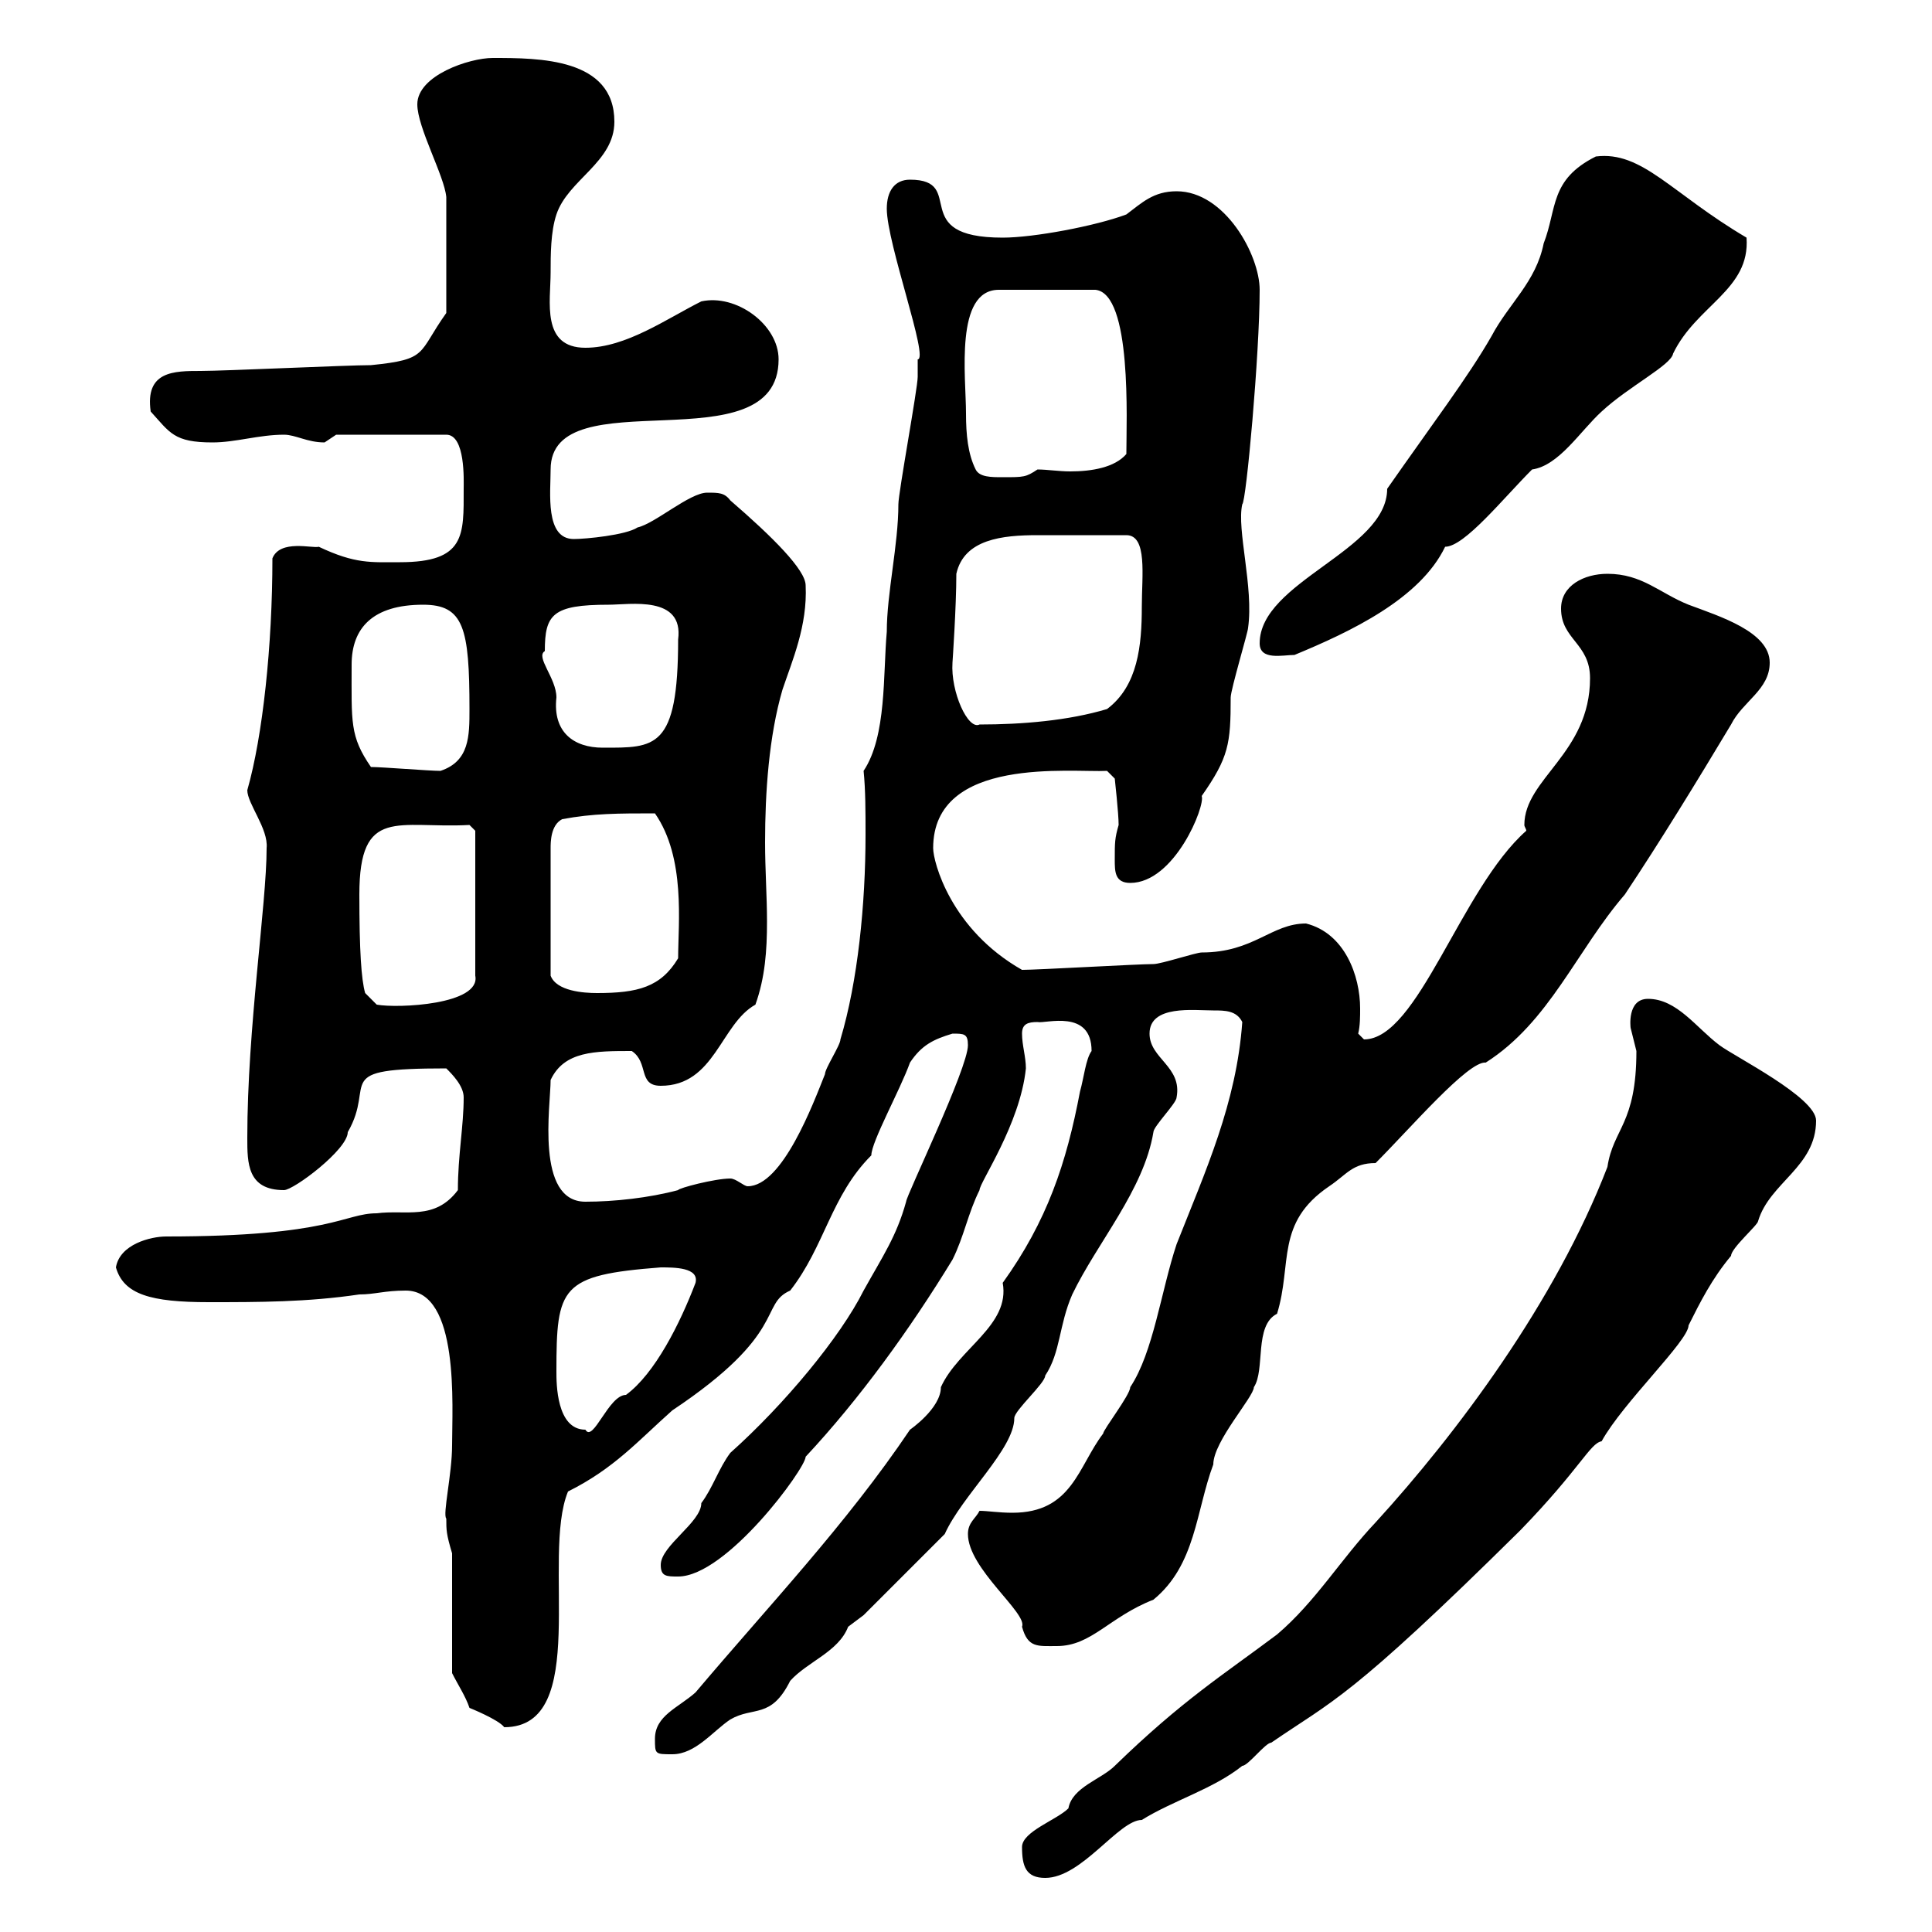 <svg xmlns="http://www.w3.org/2000/svg" xmlns:xlink="http://www.w3.org/1999/xlink" width="300" height="300"><path d="M158.70 286.80C158.70 289.80 159.30 291.60 162.30 291.60C168 291.60 173.70 282.60 177.30 282.60C182.10 279.60 188.40 277.80 192.90 274.20C193.80 274.20 196.50 270.60 197.40 270.60C207 264 209.40 264 236.10 237.60C245.40 228 246.90 224.10 248.70 223.80C252 217.80 262.20 208.20 262.20 205.80C264 202.20 265.80 198.60 268.80 195C268.80 193.80 273 190.20 273 189.60C274.80 183.60 282 181.20 282 174C282 170.40 269.40 164.10 267 162.30C263.40 159.60 260.40 155.10 255.90 155.10C252.60 155.10 253.20 159.60 253.20 159.60C253.20 159.60 254.10 163.20 254.10 163.20C254.10 174.60 250.50 175.20 249.60 181.20C241.50 202.20 226.20 222.60 213.60 236.40C208.20 242.10 204.30 248.70 198.30 253.80C189.90 260.10 183.60 264 173.10 274.20C171 276.30 166.50 277.50 165.90 280.80C164.10 282.60 158.70 284.40 158.70 286.80ZM101.70 270C101.70 272.40 101.70 272.40 104.40 272.40C108 272.40 110.70 268.80 113.40 267C117 264.90 119.70 267 122.70 261C125.40 258 130.20 256.50 131.70 252.60C131.70 252.60 134.10 250.80 134.10 250.80C135.90 249 144.90 240 146.70 238.20C149.40 232.20 157.50 225 157.50 220.20C157.50 219 162.30 214.80 162.30 213.60C164.70 210 164.40 205.80 166.50 201C170.40 192.90 177.60 184.80 179.10 175.80C179.10 174.90 182.70 171.30 182.70 170.40C183.60 165.60 178.50 164.40 178.50 160.50C178.50 156 185.40 156.90 188.40 156.90C190.20 156.90 192 156.90 192.90 158.70C192 171.30 187.20 181.80 182.70 193.20C180.30 200.40 179.10 210 175.50 215.40C175.50 216.60 171.30 222 171.30 222.60C167.40 227.70 166.50 234.90 157.20 234.90C155.10 234.90 153.30 234.60 152.10 234.60C151.50 235.80 150.30 236.40 150.30 238.20C150.30 243.60 159.60 250.50 158.70 252.60C159.60 255.90 161.10 255.60 164.10 255.60C169.50 255.60 172.20 251.10 179.10 248.40C185.70 243 185.70 234.60 188.40 227.40C188.40 223.80 194.70 216.90 194.70 215.40C196.50 212.70 194.70 205.80 198.30 204C200.70 196.20 198 189.90 206.40 184.20C209.10 182.40 210 180.60 213.60 180.60C219 175.20 228 164.70 230.70 165C240.60 158.70 244.80 147.60 252.30 138.90C257.70 130.80 263.40 121.50 268.80 112.50C270.60 108.90 274.80 107.10 274.80 102.90C274.80 98.10 267 95.70 262.20 93.90C257.70 92.10 255 89.10 249.60 89.10C246 89.10 242.40 90.90 242.40 94.50C242.40 99.30 246.90 99.90 246.90 105.30C246.90 117 236.70 120.90 236.70 128.10C236.70 128.40 237 128.70 237 129C226.80 138 220.20 161.40 211.80 161.40C211.80 161.40 210.90 160.50 210.90 160.50C211.20 159.30 211.20 157.80 211.20 156.60C211.20 151.50 208.80 144.90 202.80 143.40C197.40 143.40 194.70 147.90 186.60 147.90C185.70 147.90 180.30 149.70 179.10 149.70C176.70 149.70 161.10 150.60 158.70 150.60C147.60 144.30 144.90 133.80 144.90 131.70C144.90 117.30 166.50 120 171.90 119.70L173.10 120.90C173.10 120.90 173.70 126.30 173.70 128.10C173.10 130.20 173.10 130.80 173.10 133.50C173.10 135.30 173.10 137.10 175.50 137.10C182.40 137.10 187.20 125.10 186.60 123.60C190.80 117.60 191.10 115.50 191.10 108.30C191.10 107.10 193.80 98.10 193.80 97.50C194.70 91.20 192 82.20 192.90 78.30C193.50 78 195.60 54.90 195.60 45C195.60 39.60 190.20 29.70 182.70 29.70C179.10 29.70 177.30 31.50 174.90 33.30C170.10 35.10 160.50 36.90 155.70 36.90C140.70 36.90 150.30 27.90 141.30 27.90C138.90 27.90 137.70 29.70 137.70 32.40C137.70 37.80 144.30 55.80 142.50 55.80C142.50 56.70 142.50 58.50 142.50 58.50C142.50 60.30 139.50 76.50 139.50 78.30C139.50 84.60 137.70 92.10 137.70 98.10C137.10 104.70 137.70 114.30 134.10 119.70C134.40 122.70 134.40 126 134.40 129.60C134.40 140.40 133.20 152.40 130.50 161.40C130.50 162.30 128.10 165.90 128.10 166.80C126.30 171.30 121.50 184.20 116.10 184.20C115.50 184.20 114.30 183 113.40 183C111 183 105.30 184.50 105.30 184.80C100.80 186 95.40 186.60 90.90 186.60C83.10 186.60 85.50 171.60 85.50 167.70C87.60 163.20 92.40 163.20 98.10 163.20C100.80 165 99 168.60 102.60 168.60C111 168.60 111.90 159 117.30 156C118.80 151.80 119.10 147.60 119.10 143.10C119.10 139.20 118.80 135 118.80 130.80C118.80 123 119.40 114.30 121.50 107.10C123 102.60 125.40 97.20 125.10 90.90C125.10 88.50 120 83.40 113.40 77.70C112.50 76.50 111.60 76.50 109.80 76.50C107.10 76.50 101.70 81.30 99 81.90C97.20 83.10 90.90 83.70 89.10 83.70C84.60 83.70 85.50 76.50 85.50 72.90C85.50 58.50 120.90 72.60 120.90 55.80C120.90 50.40 114.30 45.60 108.90 46.80C103.50 49.50 97.20 54 90.90 54C84 54 85.50 46.80 85.50 42.30C85.50 39.60 85.50 36 86.40 33.30C88.20 27.90 95.40 25.20 95.40 18.90C95.40 9 83.70 9 76.50 9C72.90 9 64.80 11.70 64.80 16.20C64.80 19.80 69 27.30 69.30 30.60L69.30 48.60C64.80 54.90 66.60 55.80 57.60 56.70C54 56.70 34.80 57.60 31.20 57.60C27 57.60 22.50 57.60 23.40 63.90C26.40 67.20 27 68.70 33 68.70C36.60 68.70 40.20 67.50 44.10 67.50C45.90 67.50 47.70 68.70 50.40 68.70C50.40 68.70 52.20 67.50 52.20 67.50L69.30 67.50C72.30 67.50 72 74.70 72 75.90C72 83.10 72.30 87.30 62.10 87.30C57.60 87.30 55.20 87.60 49.50 84.90C48.60 85.20 43.50 83.70 42.30 86.70C42.30 100.20 40.80 114.30 38.40 122.70C38.40 124.80 41.70 128.70 41.40 131.70C41.40 140.40 38.40 159.60 38.40 176.70C38.40 180.60 38.40 184.80 44.10 184.80C45.60 184.80 54 178.50 54 175.80C58.50 168 51 165.90 69.30 165.90C70.20 166.80 72 168.60 72 170.40C72 174.90 71.10 179.40 71.10 184.80C67.50 189.60 63 187.80 58.50 188.40C53.40 188.40 51.60 192 25.80 192C23.40 192 18.60 193.20 18 196.80C19.20 201 23.40 202.20 32.40 202.20C40.20 202.20 47.70 202.20 55.80 201C58.20 201 59.70 200.40 63 200.40C71.40 200.40 70.20 218.40 70.20 224.40C70.20 228.90 68.70 235.20 69.30 235.80C69.30 237.60 69.30 238.20 70.20 241.20L70.20 259.80C71.10 261.60 72.30 263.40 72.90 265.20C72.90 265.20 77.40 267 78.30 268.20C91.80 268.20 84 241.80 88.20 231.60C95.40 228 99 223.80 104.40 219C122.40 207 117.90 202.50 122.70 200.40C128.10 193.50 129 185.70 135.30 179.40C135.30 177.30 139.80 169.20 141.30 165C143.10 162.30 144.90 161.40 147.90 160.50C149.70 160.50 150.30 160.50 150.30 162.30C150.30 165.90 140.70 185.70 140.70 186.60C139.20 192 137.10 195 134.10 200.40C130.50 207.60 121.80 218.10 113.40 225.60C111.60 228 110.70 231 108.90 233.40C108.90 236.40 102.60 240 102.60 243C102.60 244.80 103.50 244.80 105.30 244.80C112.80 244.80 125.10 228 125.10 226.20C133.50 217.20 141.30 206.40 147.90 195.60C149.70 192 150.30 188.40 152.10 184.80C152.10 183.60 158.40 174.60 159.30 165.90C159.30 164.10 158.70 162.30 158.70 160.50C158.70 159 159.60 158.70 161.10 158.70C162.30 159 169.50 156.60 169.50 163.20C168.60 164.40 168.30 167.40 167.70 169.50C165.60 180.60 162.60 189.60 155.70 199.20C156.90 205.80 148.80 209.40 146.10 215.40C146.10 218.70 141.30 222 141.30 222C131.40 236.70 119.40 249.30 108 262.80C105.30 265.20 101.70 266.40 101.70 270ZM86.40 213C86.40 199.80 87 198 102.60 196.80C104.70 196.80 108.60 196.80 108 199.20C105.60 205.50 101.70 213.30 97.20 216.60C94.50 216.60 92.10 224.10 90.90 222C86.40 222 86.40 214.80 86.40 213ZM55.80 138.90C55.80 125.10 61.80 128.70 72.90 128.10L73.80 129L73.80 151.50C74.70 156 61.80 156.60 58.50 156L56.70 154.20C56.10 152.10 55.80 147.60 55.80 138.90ZM87.30 127.20C92.10 126.30 96 126.30 101.70 126.30C106.50 133.20 105.30 143.40 105.30 148.80C102.60 153.30 99 154.20 92.70 154.20C90.60 154.20 86.40 153.90 85.50 151.50L85.50 131.70C85.50 130.80 85.50 128.10 87.30 127.20ZM57.60 119.10C54.30 114.30 54.60 112.20 54.60 103.20C54.60 97.50 57.90 93.90 65.70 93.90C72 93.90 72.90 97.50 72.90 110.10C72.90 114.30 72.90 118.20 68.40 119.70C66.60 119.70 59.40 119.10 57.60 119.10ZM84.60 101.10C84.60 95.40 85.80 93.90 94.50 93.90C97.80 93.90 106.20 92.40 105.30 99.30C105.30 116.40 101.70 116.10 93.60 116.10C89.10 116.10 85.80 113.70 86.40 108.30C86.40 105.30 83.10 102 84.60 101.10ZM147.90 102.90C147.90 102.90 148.50 94.20 148.50 89.10C149.70 83.70 155.70 83.10 161.10 83.10C166.20 83.10 169.50 83.10 174.90 83.10C178.20 83.10 177.30 89.40 177.30 94.20C177.30 100.20 176.70 106.50 171.90 110.10C165.90 111.90 158.70 112.50 152.10 112.50C150.30 113.40 147.60 107.40 147.90 102.90ZM195.60 99.90C195.60 102.60 199.20 101.70 201 101.70C209.70 98.10 220.50 93 224.40 84.90C227.40 84.90 233.40 77.40 237.90 72.90C242.10 72.30 245.40 66.90 248.70 63.90C252.90 60 259.50 56.70 259.80 54.90C263.40 47.40 271.80 45 271.20 36.90C259.50 30 255 23.40 247.80 24.30C240.60 27.90 241.80 32.40 239.70 37.80C238.50 43.80 234.30 47.10 231.60 52.20C228 58.50 222.30 66 215.40 75.90C215.40 85.50 195.60 90.30 195.60 99.90ZM151.50 72.90C150.30 70.50 150 67.50 150 64.20C150 58.50 148.20 45 155.10 45L170.10 45C175.80 45.60 174.90 65.40 174.90 70.50C173.10 72.60 169.50 73.20 166.20 73.20C164.40 73.20 162.60 72.90 161.10 72.90C159.30 74.10 159 74.10 155.70 74.10C153.90 74.10 152.10 74.10 151.50 72.90Z"/></svg>